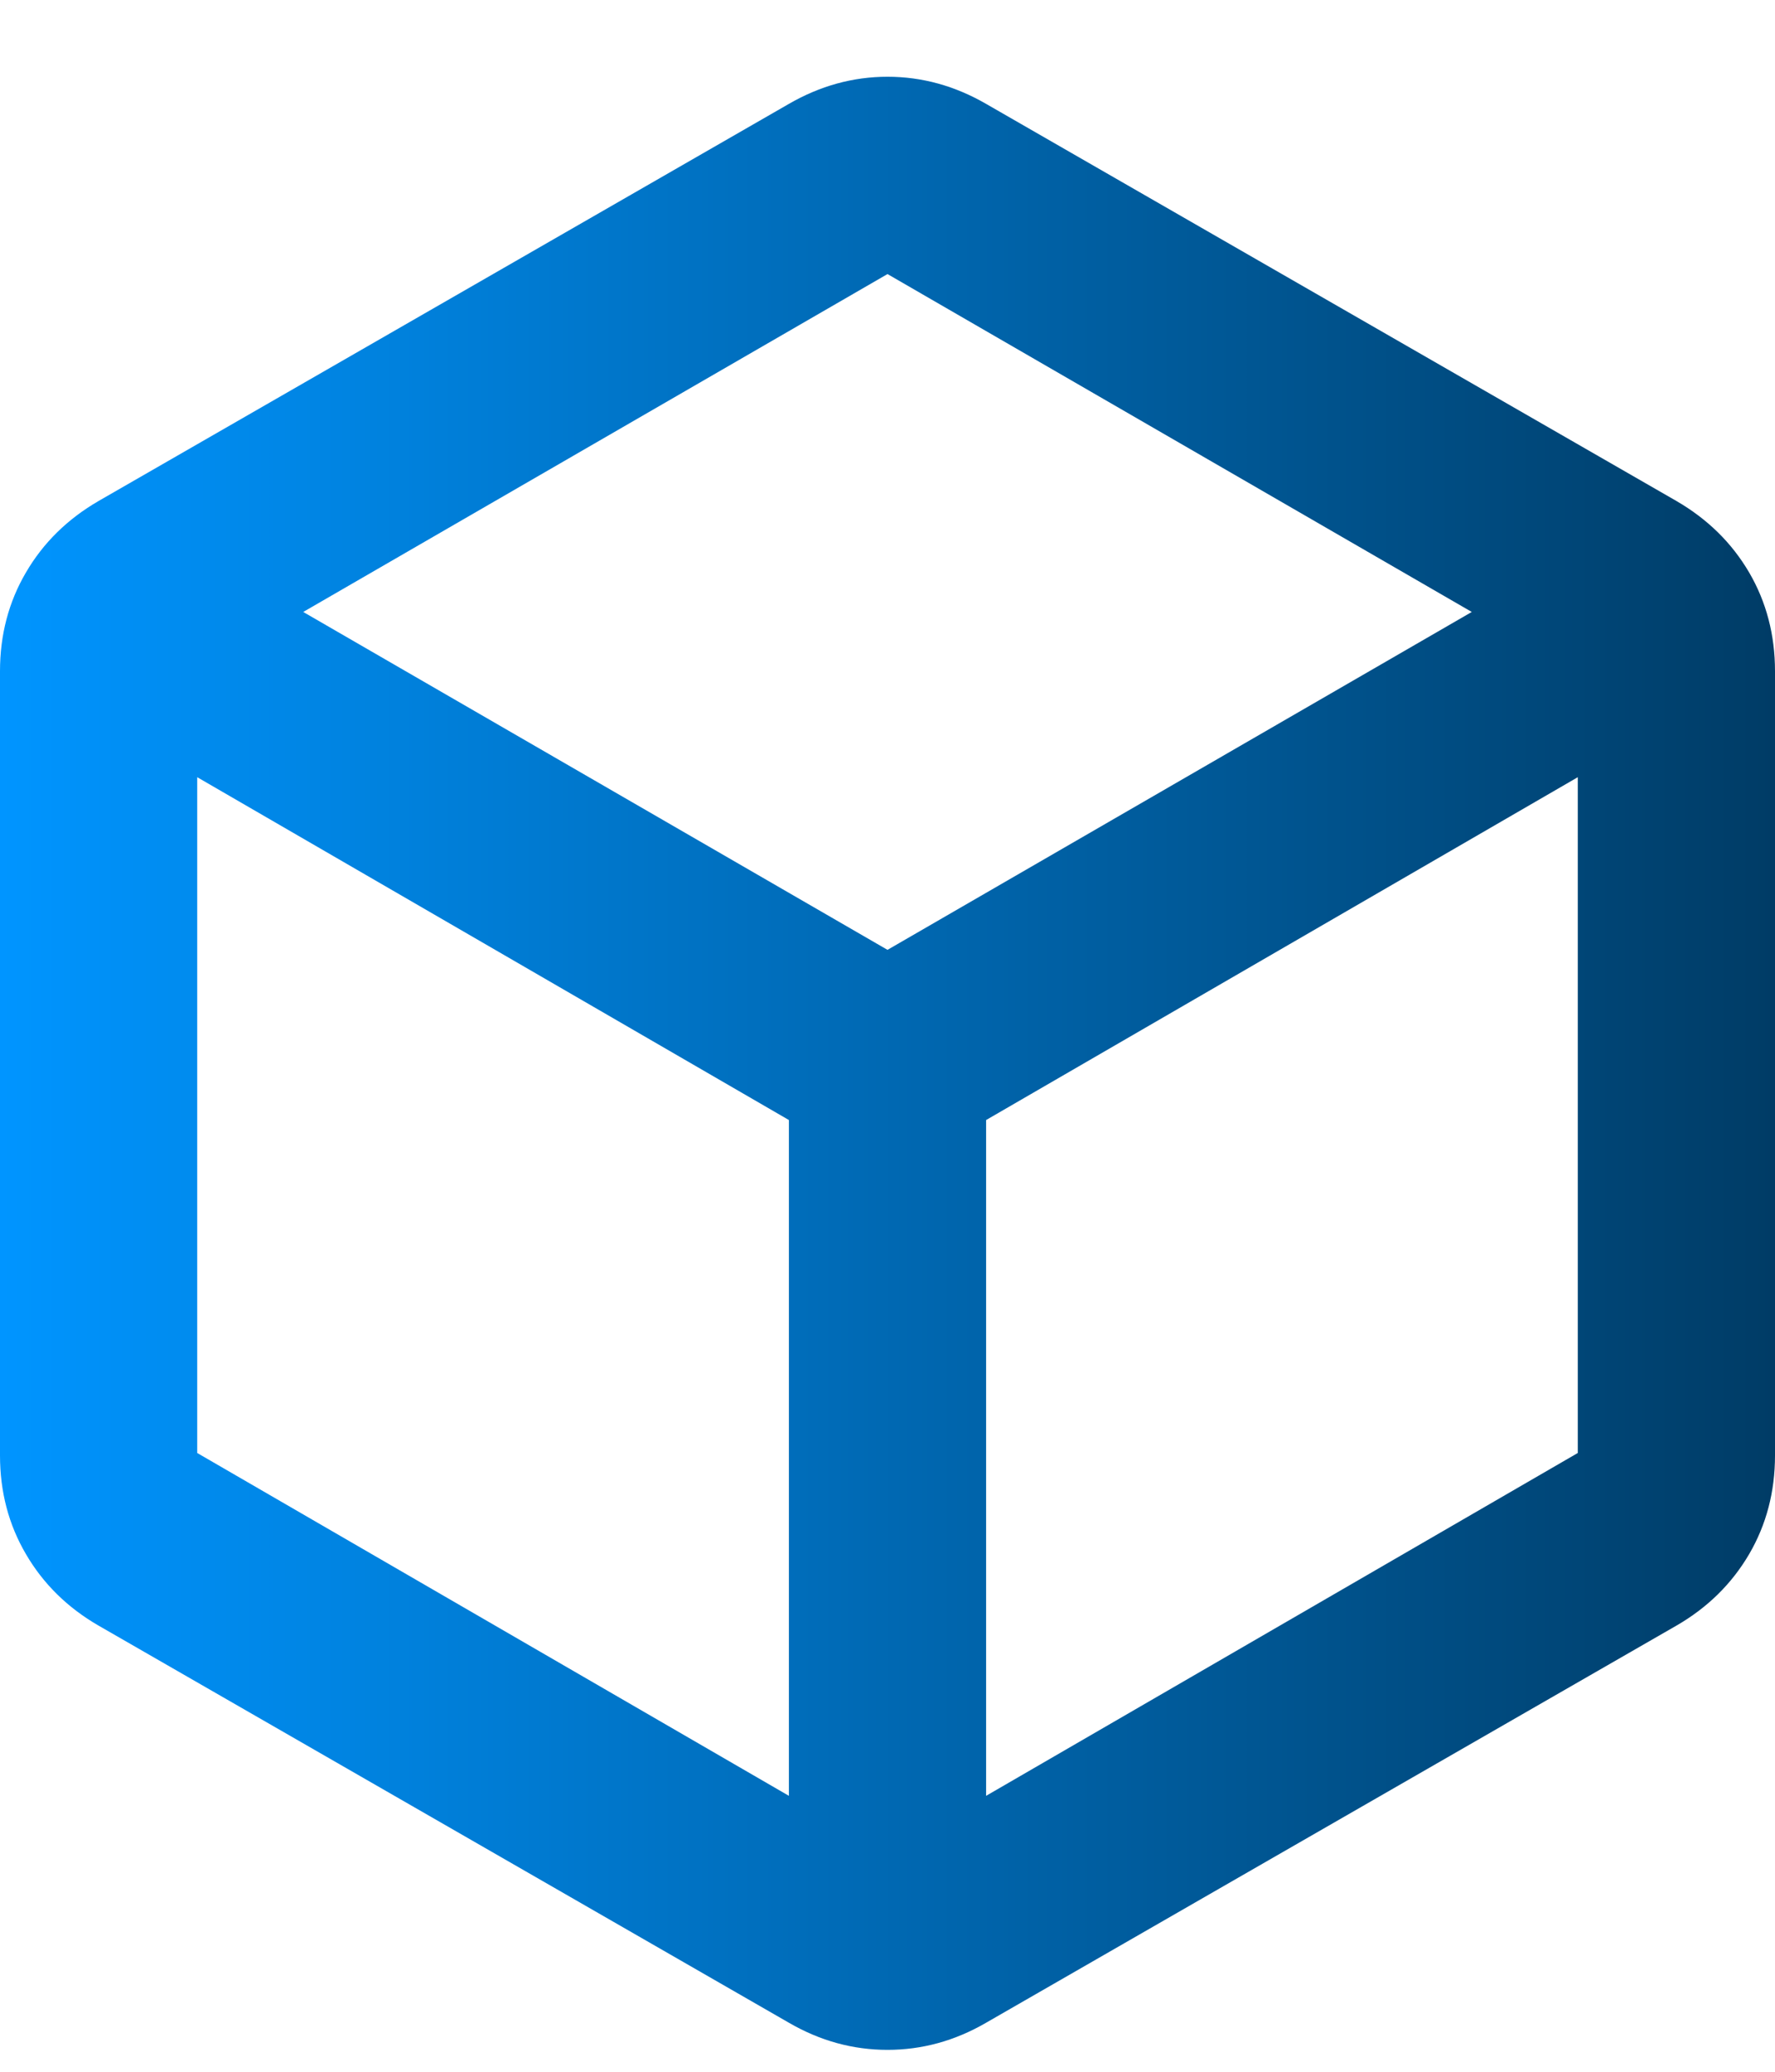 <svg xmlns="http://www.w3.org/2000/svg" width="18" height="21" viewBox="0 0 18 21" fill="none"><path d="M8 18.203V11.353L2 7.878V14.728L8 18.203ZM10 18.203L16 14.728V7.878L10 11.353V18.203ZM9 9.628L14.925 6.203L9 2.778L3.075 6.203L9 9.628ZM1 16.478C0.683 16.295 0.438 16.053 0.263 15.753C0.087 15.453 0 15.12 0 14.753V6.803C0 6.437 0.087 6.103 0.263 5.803C0.438 5.503 0.683 5.262 1 5.078L8 1.053C8.317 0.87 8.65 0.778 9 0.778C9.35 0.778 9.683 0.87 10 1.053L17 5.078C17.317 5.262 17.562 5.503 17.738 5.803C17.913 6.103 18 6.437 18 6.803V14.753C18 15.12 17.913 15.453 17.738 15.753C17.562 16.053 17.317 16.295 17 16.478L10 20.503C9.683 20.687 9.35 20.778 9 20.778C8.65 20.778 8.317 20.687 8 20.503L1 16.478Z" fill="url(#paint0_linear_685_221)"></path><defs><linearGradient id="paint0_linear_685_221" x1="0" y1="10.778" x2="18" y2="10.778" gradientUnits="userSpaceOnUse"><stop stop-color="#0095FF"></stop><stop offset="1" stop-color="#003C66"></stop></linearGradient></defs></svg>